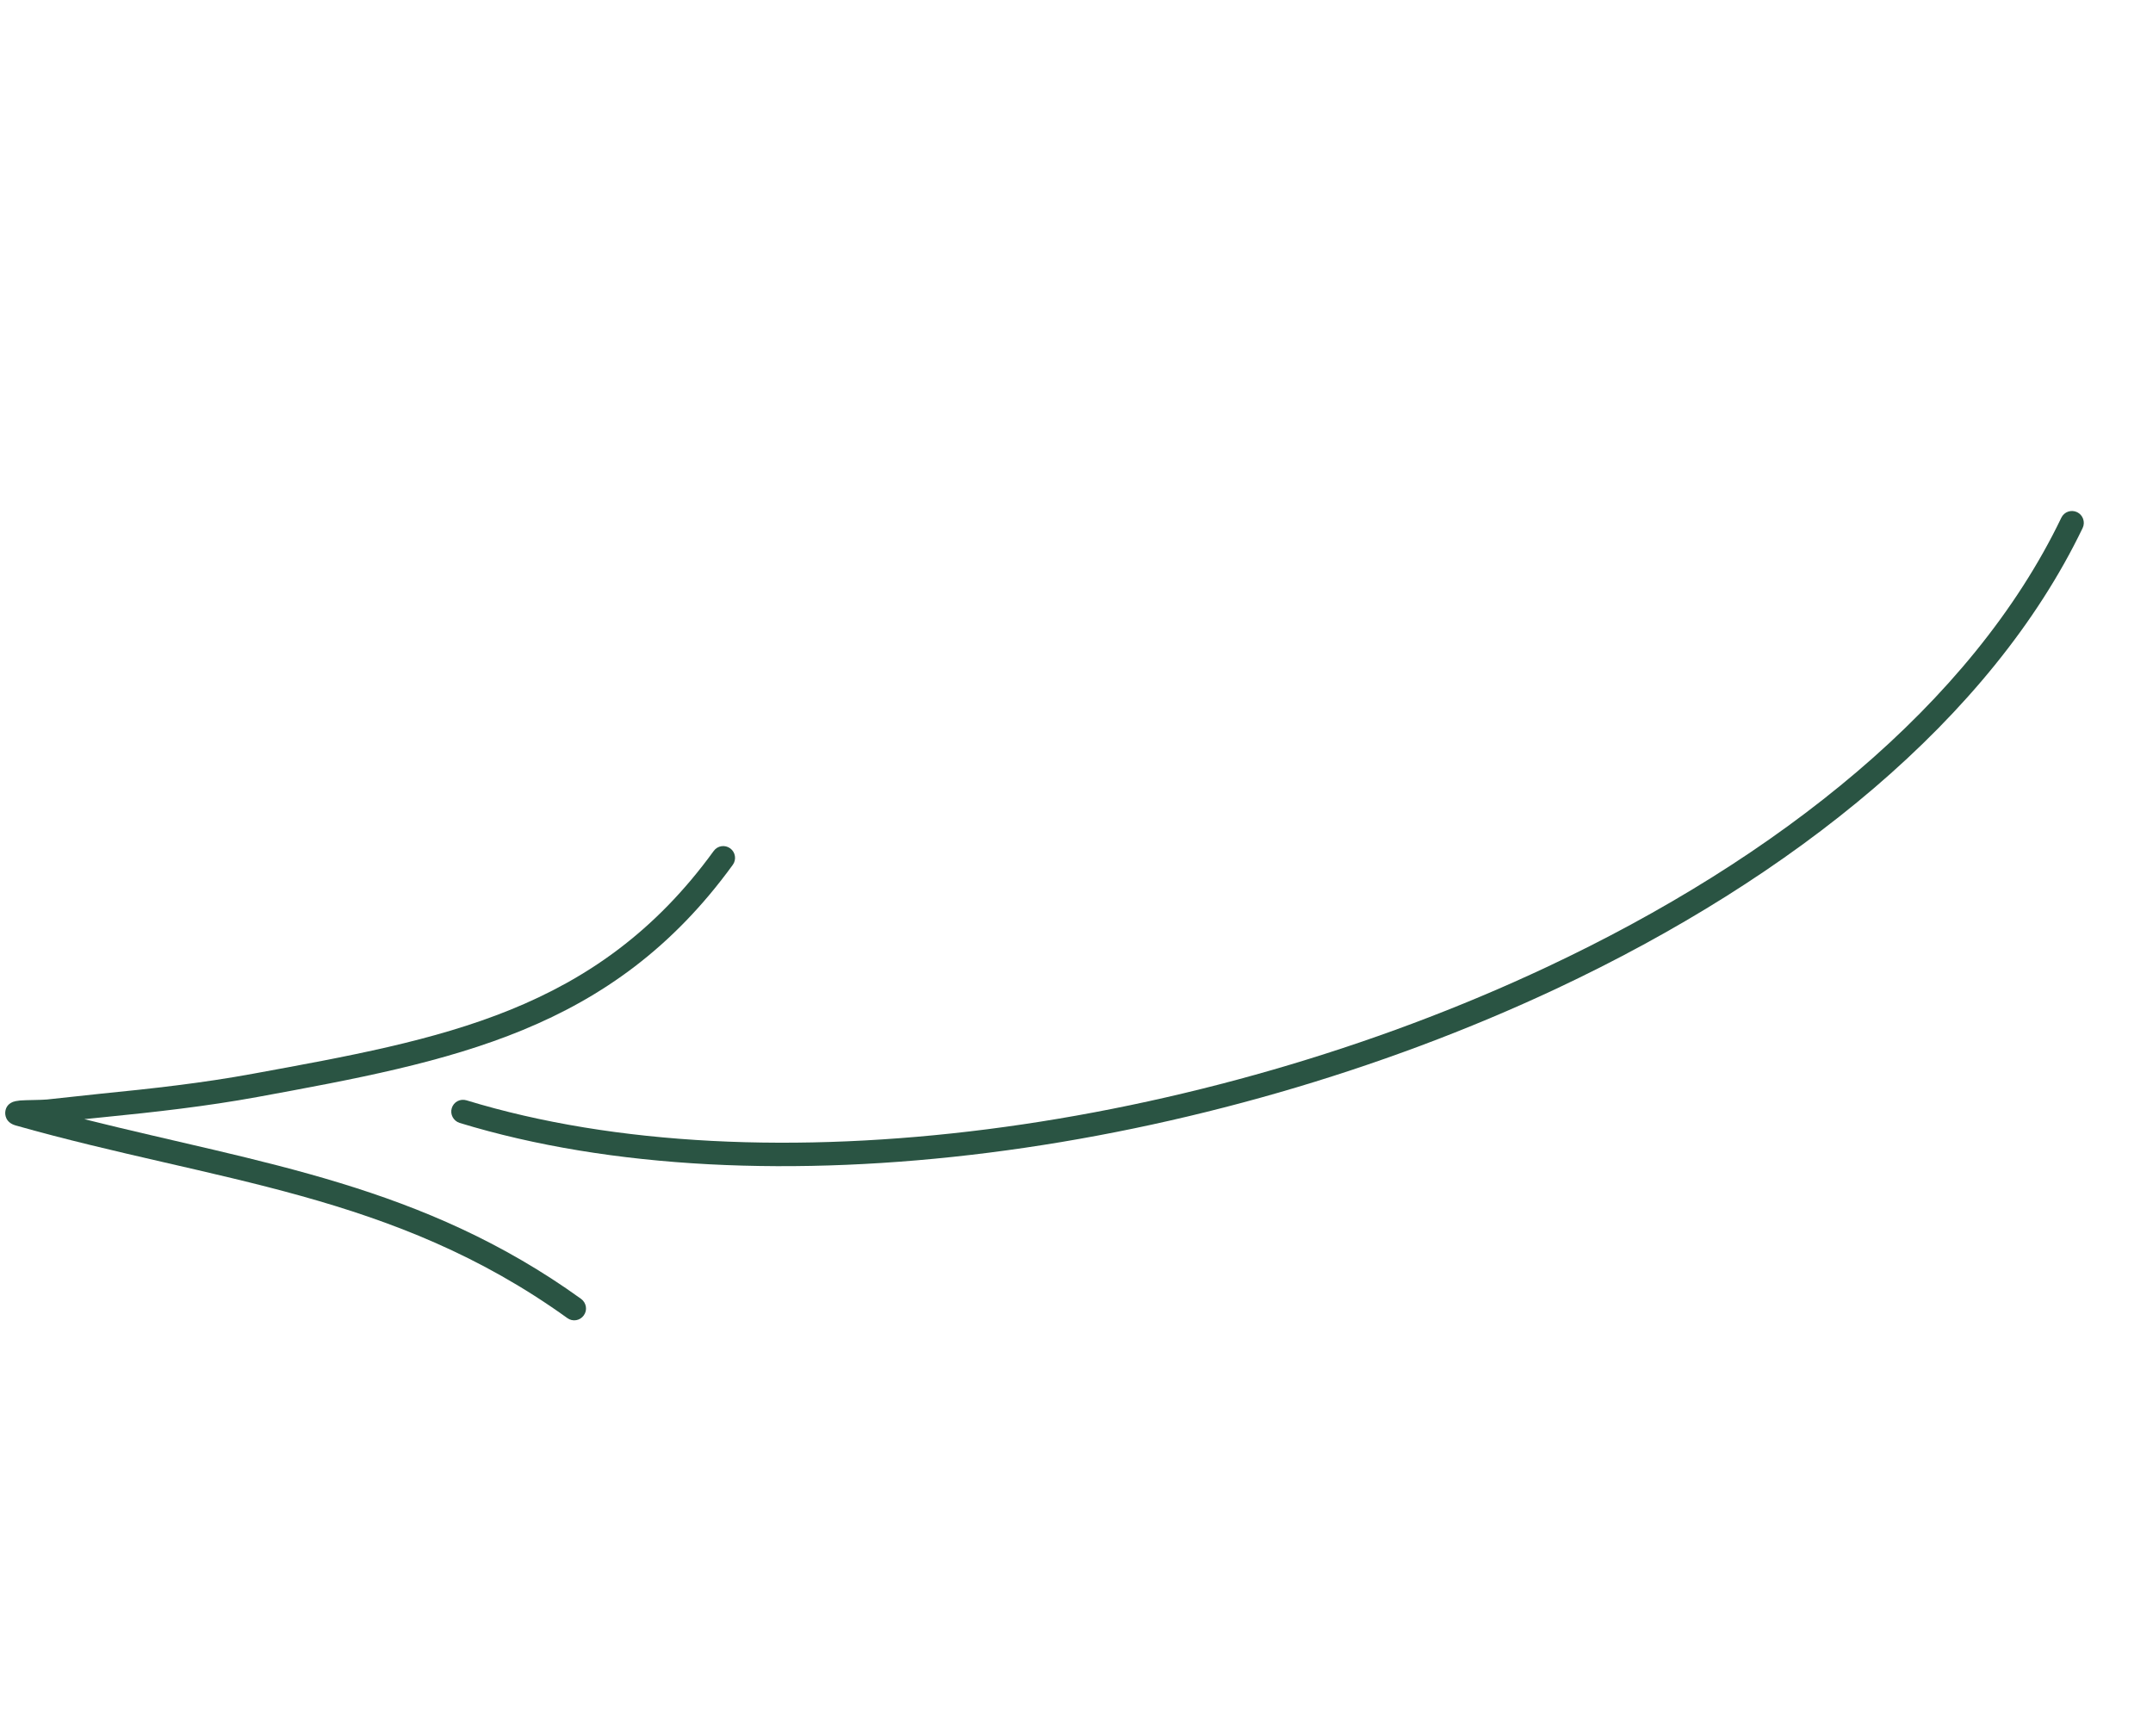 <?xml version="1.0" encoding="UTF-8"?> <svg xmlns="http://www.w3.org/2000/svg" width="894" height="721" viewBox="0 0 894 721" fill="none"><path fill-rule="evenodd" clip-rule="evenodd" d="M864.795 219.253C826.696 298.478 744.683 364.33 646.383 410.522C499.5 479.52 316.373 504.7 190.84 466.318C188.263 465.495 186.806 462.743 187.589 460.191C188.387 457.575 191.1 456.143 193.716 456.941C317.307 494.712 497.587 469.603 642.216 401.619C738.296 356.493 818.728 292.455 855.936 214.994C857.108 212.531 860.031 211.522 862.495 212.694C864.893 213.852 865.967 216.79 864.795 219.253Z" fill="#2A5443"></path><path fill-rule="evenodd" clip-rule="evenodd" d="M35.008 464.763C108.861 483.278 175.574 492.055 241.291 539.393C243.481 541.015 244.017 544.07 242.395 546.261C240.837 548.466 237.757 548.962 235.592 547.379C163.274 495.304 89.635 490.893 6.512 467.377C2.028 466.088 2.104 462.592 2.191 461.758C2.301 460.521 2.871 458.604 5.351 457.597C5.839 457.4 6.851 457.152 8.317 457.007C11.129 456.792 16.884 456.834 19.461 456.6C26.894 455.862 34.267 454.941 41.7 454.204C62.952 452.096 84.119 449.765 105.09 445.888C183.568 431.509 247.829 420.252 296.344 353.404C297.941 351.174 300.982 350.703 303.213 352.3C305.379 353.883 305.874 356.963 304.291 359.129C254.125 428.297 188.007 440.668 106.853 455.566C85.608 459.449 64.152 461.851 42.691 463.98C40.113 464.214 37.56 464.489 35.008 464.763Z" fill="#2A5443"></path></svg> 